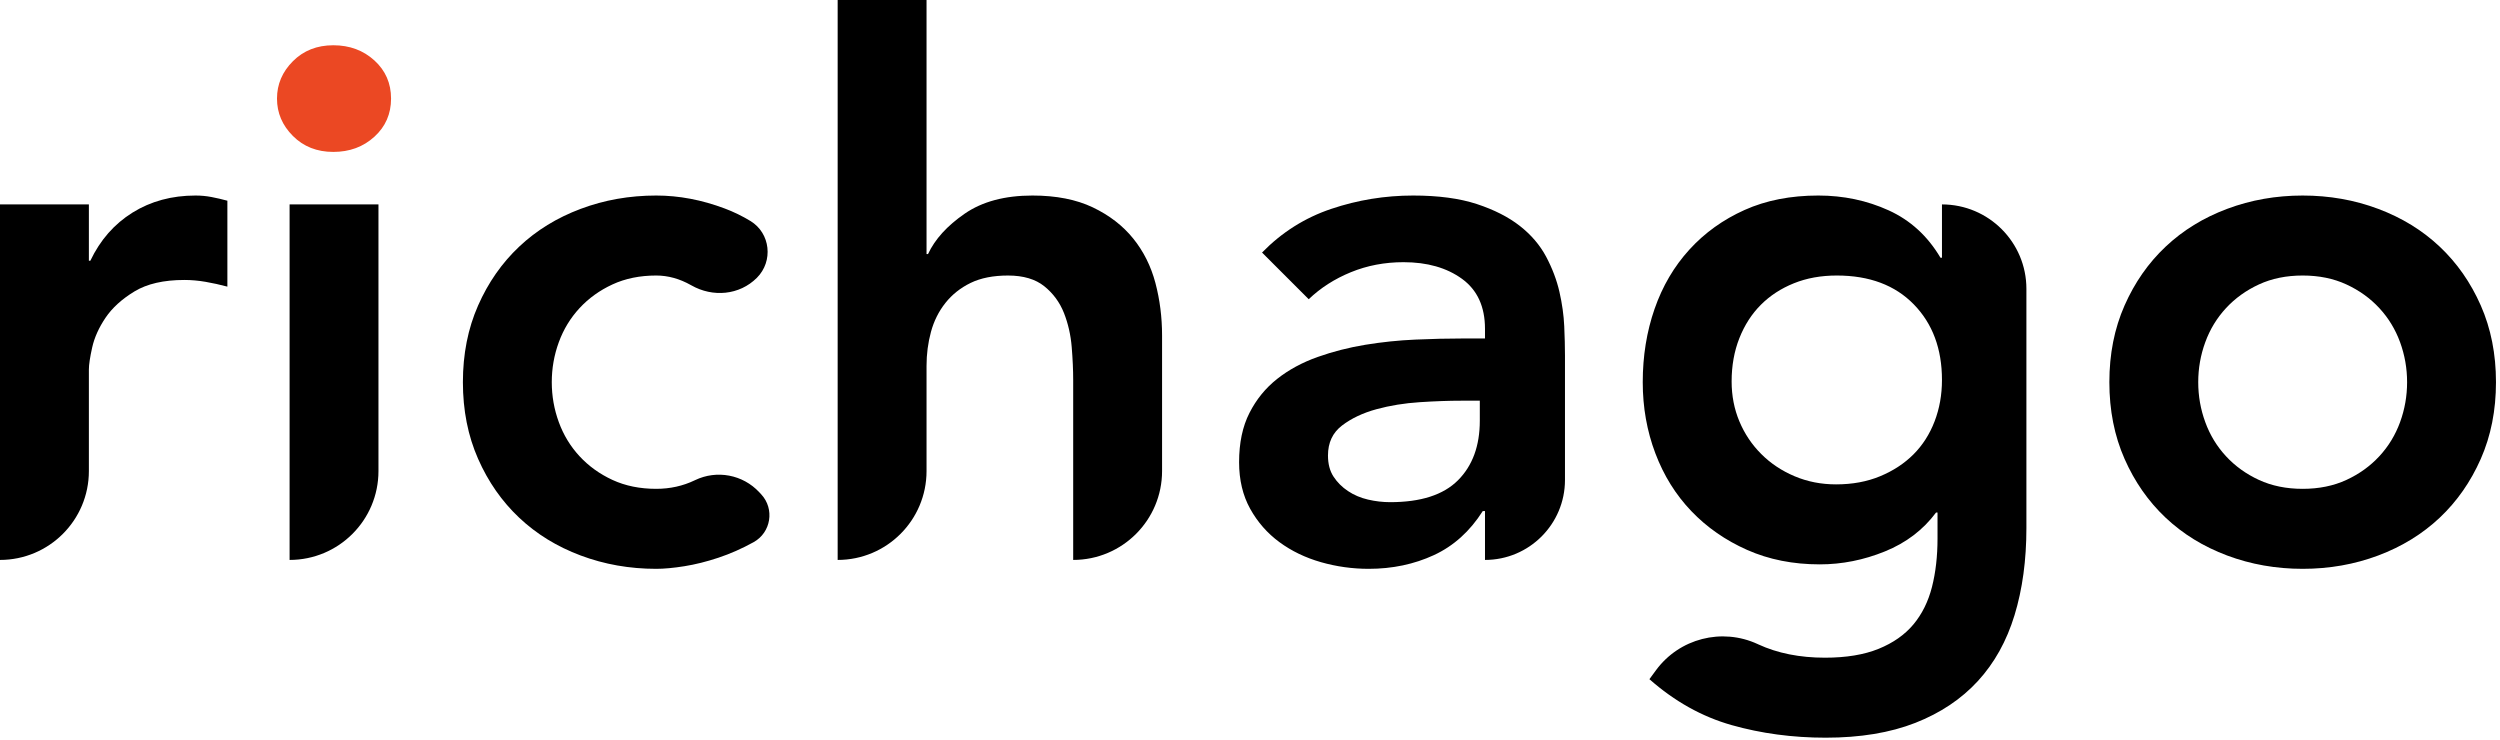 <?xml version="1.0" encoding="UTF-8"?> <svg xmlns="http://www.w3.org/2000/svg" width="537" height="159" viewBox="0 0 537 159" fill="none"><g clip-path="url(#clip0_54_25)"><path d="M0 43.909H19.091V56H19.409C21.529 51.547 24.553 48.101 28.477 45.659C32.4 43.22 36.909 42 42 42C43.167 42 44.307 42.107 45.42 42.319C46.533 42.532 47.673 42.795 48.841 43.113V61.568C47.251 61.147 45.685 60.8 44.148 60.535C42.611 60.271 41.097 60.136 39.613 60.136C35.159 60.136 31.58 60.96 28.876 62.603C26.171 64.248 24.103 66.129 22.669 68.249C21.239 70.373 20.284 72.493 19.805 74.613C19.331 76.737 19.091 78.328 19.091 79.387V101.184C19.091 111.727 10.543 120.273 0 120.273V43.909Z" fill="black"></path><path d="M62.205 43.909H81.294V101.185C81.294 111.728 72.748 120.273 62.205 120.273V43.909Z" fill="black"></path><path d="M162.578 59.673C158.834 63.417 153.107 63.913 148.506 61.292C148.482 61.278 148.458 61.265 148.432 61.252C145.991 59.873 143.499 59.182 140.955 59.182C137.456 59.182 134.326 59.818 131.568 61.092C128.81 62.365 126.451 64.062 124.488 66.182C122.526 68.305 121.042 70.744 120.035 73.5C119.024 76.258 118.522 79.122 118.522 82.092C118.522 85.062 119.024 87.925 120.035 90.682C121.042 93.442 122.526 95.88 124.488 98.001C126.451 100.124 128.81 101.818 131.568 103.092C134.326 104.365 137.456 105.001 140.955 105.001C143.922 105.001 146.683 104.392 149.227 103.17L149.303 103.134C153.975 100.886 159.564 101.942 163.095 105.738L163.507 106.181C166.43 109.322 165.628 114.372 161.876 116.456C159.383 117.834 156.863 118.949 154.319 119.796C151.772 120.645 149.331 121.253 147 121.625C144.664 121.997 142.651 122.184 140.955 122.184C135.227 122.184 129.818 121.228 124.727 119.32C119.635 117.41 115.234 114.705 111.523 111.205C107.81 107.704 104.866 103.489 102.694 98.557C100.519 93.626 99.431 88.137 99.431 82.092C99.431 76.045 100.519 70.557 102.694 65.625C104.866 60.693 107.81 56.477 111.523 52.978C115.234 49.477 119.635 46.772 124.727 44.864C129.818 42.954 135.227 42 140.955 42C145.832 42 150.74 42.929 155.67 44.784C157.607 45.513 159.451 46.41 161.2 47.476C165.502 50.093 166.139 56.112 162.578 59.673Z" fill="black"></path><path d="M199.021 54.569H199.34C200.824 51.387 203.447 48.499 207.215 45.899C210.977 43.3 215.829 42 221.772 42C226.863 42 231.183 42.851 234.737 44.545C238.289 46.243 241.18 48.471 243.407 51.228C245.636 53.987 247.225 57.169 248.181 60.773C249.133 64.38 249.613 68.147 249.613 72.069V101.183C249.613 111.727 241.065 120.273 230.521 120.273V81.615C230.521 79.493 230.415 77.135 230.203 74.535C229.988 71.937 229.432 69.499 228.533 67.217C227.629 64.937 226.225 63.028 224.317 61.489C222.407 59.953 219.807 59.183 216.521 59.183C213.339 59.183 210.659 59.715 208.485 60.773C206.311 61.835 204.508 63.267 203.077 65.069C201.644 66.875 200.611 68.941 199.975 71.273C199.34 73.608 199.021 76.045 199.021 78.592V101.183C199.021 111.727 190.473 120.273 179.929 120.273V0H199.021V54.569Z" fill="black"></path><path d="M317.863 86.069H313.885C311.233 86.069 308.261 86.176 304.975 86.388C301.687 86.601 298.584 87.104 295.668 87.898C292.751 88.694 290.285 89.864 288.271 91.398C286.253 92.937 285.249 95.086 285.249 97.842C285.249 99.648 285.645 101.157 286.44 102.376C287.237 103.597 288.271 104.63 289.545 105.478C290.816 106.328 292.248 106.937 293.837 107.308C295.431 107.681 297.02 107.865 298.612 107.865C305.187 107.865 310.04 106.302 313.168 103.17C316.296 100.044 317.863 95.773 317.863 90.365V86.069ZM318.976 109.773H318.5C315.739 114.124 312.237 117.278 308 119.24C303.756 121.201 299.089 122.184 293.999 122.184C290.499 122.184 287.077 121.706 283.736 120.752C280.396 119.796 277.427 118.365 274.827 116.456C272.227 114.545 270.135 112.16 268.543 109.296C266.952 106.432 266.157 103.093 266.157 99.273C266.157 95.137 266.897 91.612 268.384 88.694C269.868 85.777 271.856 83.34 274.349 81.376C276.84 79.414 279.731 77.85 283.019 76.682C286.308 75.516 289.728 74.642 293.28 74.057C296.835 73.476 300.415 73.102 304.021 72.944C307.627 72.785 311.021 72.705 314.204 72.705H318.976V70.636C318.976 65.864 317.329 62.285 314.044 59.898C310.755 57.512 306.567 56.318 301.477 56.318C297.443 56.318 293.68 57.034 290.179 58.466C286.68 59.898 283.657 61.834 281.112 64.273L271.088 54.25C275.329 49.902 280.287 46.772 285.963 44.864C291.637 42.954 297.5 42 303.544 42C308.952 42 313.512 42.612 317.225 43.829C320.936 45.05 324.012 46.614 326.453 48.522C328.891 50.432 330.773 52.634 332.103 55.125C333.425 57.618 334.381 60.136 334.965 62.681C335.545 65.229 335.892 67.693 335.999 70.08C336.103 72.466 336.157 74.562 336.157 76.364V103.094C336.157 112.582 328.464 120.273 318.976 120.273V109.773Z" fill="black"></path><path d="M394.545 59.182C391.148 59.182 388.073 59.738 385.317 60.851C382.56 61.964 380.197 63.504 378.238 65.466C376.274 67.43 374.737 69.816 373.624 72.624C372.51 75.436 371.953 78.539 371.953 81.931C371.953 85.01 372.51 87.874 373.624 90.523C374.737 93.175 376.3 95.51 378.317 97.523C380.329 99.539 382.717 101.13 385.477 102.296C388.233 103.464 391.202 104.044 394.385 104.044C397.886 104.044 401.04 103.464 403.85 102.296C406.661 101.13 409.046 99.566 411.012 97.603C412.97 95.642 414.484 93.283 415.545 90.523C416.605 87.766 417.134 84.796 417.134 81.614C417.134 74.932 415.121 69.522 411.089 65.386C407.057 61.251 401.544 59.182 394.545 59.182ZM417.134 43.908C427.152 43.908 435.271 52.03 435.271 62.046V113.432C435.271 120.324 434.422 126.558 432.726 132.127C431.029 137.694 428.405 142.412 424.85 146.286C421.296 150.155 416.817 153.151 411.406 155.274C405.998 157.394 399.581 158.455 392.158 158.455C385.05 158.455 378.317 157.552 371.953 155.751C365.59 153.946 359.702 150.659 354.293 145.887L355.704 143.968C360.724 137.135 369.864 134.786 377.557 138.352L377.681 138.41C381.816 140.32 386.59 141.272 392 141.272C396.557 141.272 400.402 140.638 403.533 139.366C406.661 138.092 409.154 136.342 411.012 134.115C412.865 131.887 414.19 129.207 414.989 126.08C415.784 122.951 416.18 119.479 416.18 115.659V110.092H415.864C413.104 113.806 409.445 116.591 404.885 118.443C400.325 120.298 395.658 121.227 390.886 121.227C385.158 121.227 379.96 120.195 375.293 118.126C370.628 116.058 366.624 113.272 363.284 109.772C359.941 106.274 357.369 102.138 355.568 97.364C353.762 92.592 352.861 87.5 352.861 82.092C352.861 76.471 353.71 71.22 355.406 66.342C357.102 61.464 359.596 57.22 362.885 53.612C366.17 50.008 370.125 47.171 374.737 45.102C379.35 43.034 384.626 41.999 390.569 41.999C395.977 41.999 401.014 43.062 405.68 45.182C410.346 47.304 414.06 50.698 416.817 55.363H417.134V43.908Z" fill="black"></path><path d="M472.18 82.093C472.18 85.064 472.683 87.926 473.694 90.682C474.7 93.444 476.184 95.881 478.147 98.002C480.11 100.124 482.468 101.82 485.226 103.093C487.984 104.365 491.114 105.002 494.612 105.002C498.114 105.002 501.242 104.365 503.999 103.093C506.758 101.82 509.116 100.124 511.079 98.002C513.042 95.881 514.526 93.444 515.535 90.682C516.54 87.926 517.044 85.064 517.044 82.093C517.044 79.124 516.54 76.26 515.535 73.501C514.526 70.744 513.042 68.305 511.079 66.182C509.116 64.062 506.758 62.365 503.999 61.093C501.242 59.82 498.114 59.182 494.612 59.182C491.114 59.182 487.984 59.82 485.226 61.093C482.468 62.365 480.11 64.062 478.147 66.182C476.184 68.305 474.7 70.744 473.694 73.501C472.683 76.26 472.18 79.124 472.18 82.093ZM453.09 82.093C453.09 76.046 454.176 70.558 456.352 65.626C458.524 60.693 461.468 56.478 465.182 52.978C468.892 49.478 473.294 46.773 478.384 44.865C483.476 42.954 488.884 42.001 494.612 42.001C500.34 42.001 505.75 42.954 510.84 44.865C515.931 46.773 520.33 49.478 524.046 52.978C527.758 56.478 530.702 60.693 532.876 65.626C535.048 70.558 536.136 76.046 536.136 82.093C536.136 88.137 535.048 93.626 532.876 98.558C530.702 103.49 527.758 107.705 524.046 111.206C520.33 114.706 515.931 117.41 510.84 119.321C505.75 121.229 500.34 122.184 494.612 122.184C488.884 122.184 483.476 121.229 478.384 119.321C473.294 117.41 468.892 114.706 465.182 111.206C461.468 107.705 458.524 103.49 456.352 98.558C454.176 93.626 453.09 88.137 453.09 82.093Z" fill="black"></path><path d="M59.499 21.176C59.499 18.1 60.638 15.424 62.922 13.143C65.201 10.863 68.091 9.722 71.591 9.722C75.093 9.722 78.034 10.811 80.422 12.983C82.809 15.158 83.999 17.89 83.999 21.176C83.999 24.464 82.809 27.196 80.422 29.369C78.034 31.544 75.093 32.631 71.591 32.631C68.091 32.631 65.201 31.492 62.922 29.211C60.638 26.931 59.499 24.253 59.499 21.176Z" fill="#EB4823"></path></g><defs><clipPath id="clip0_54_25"><rect width="537" height="159" fill="white"></rect></clipPath></defs></svg> 